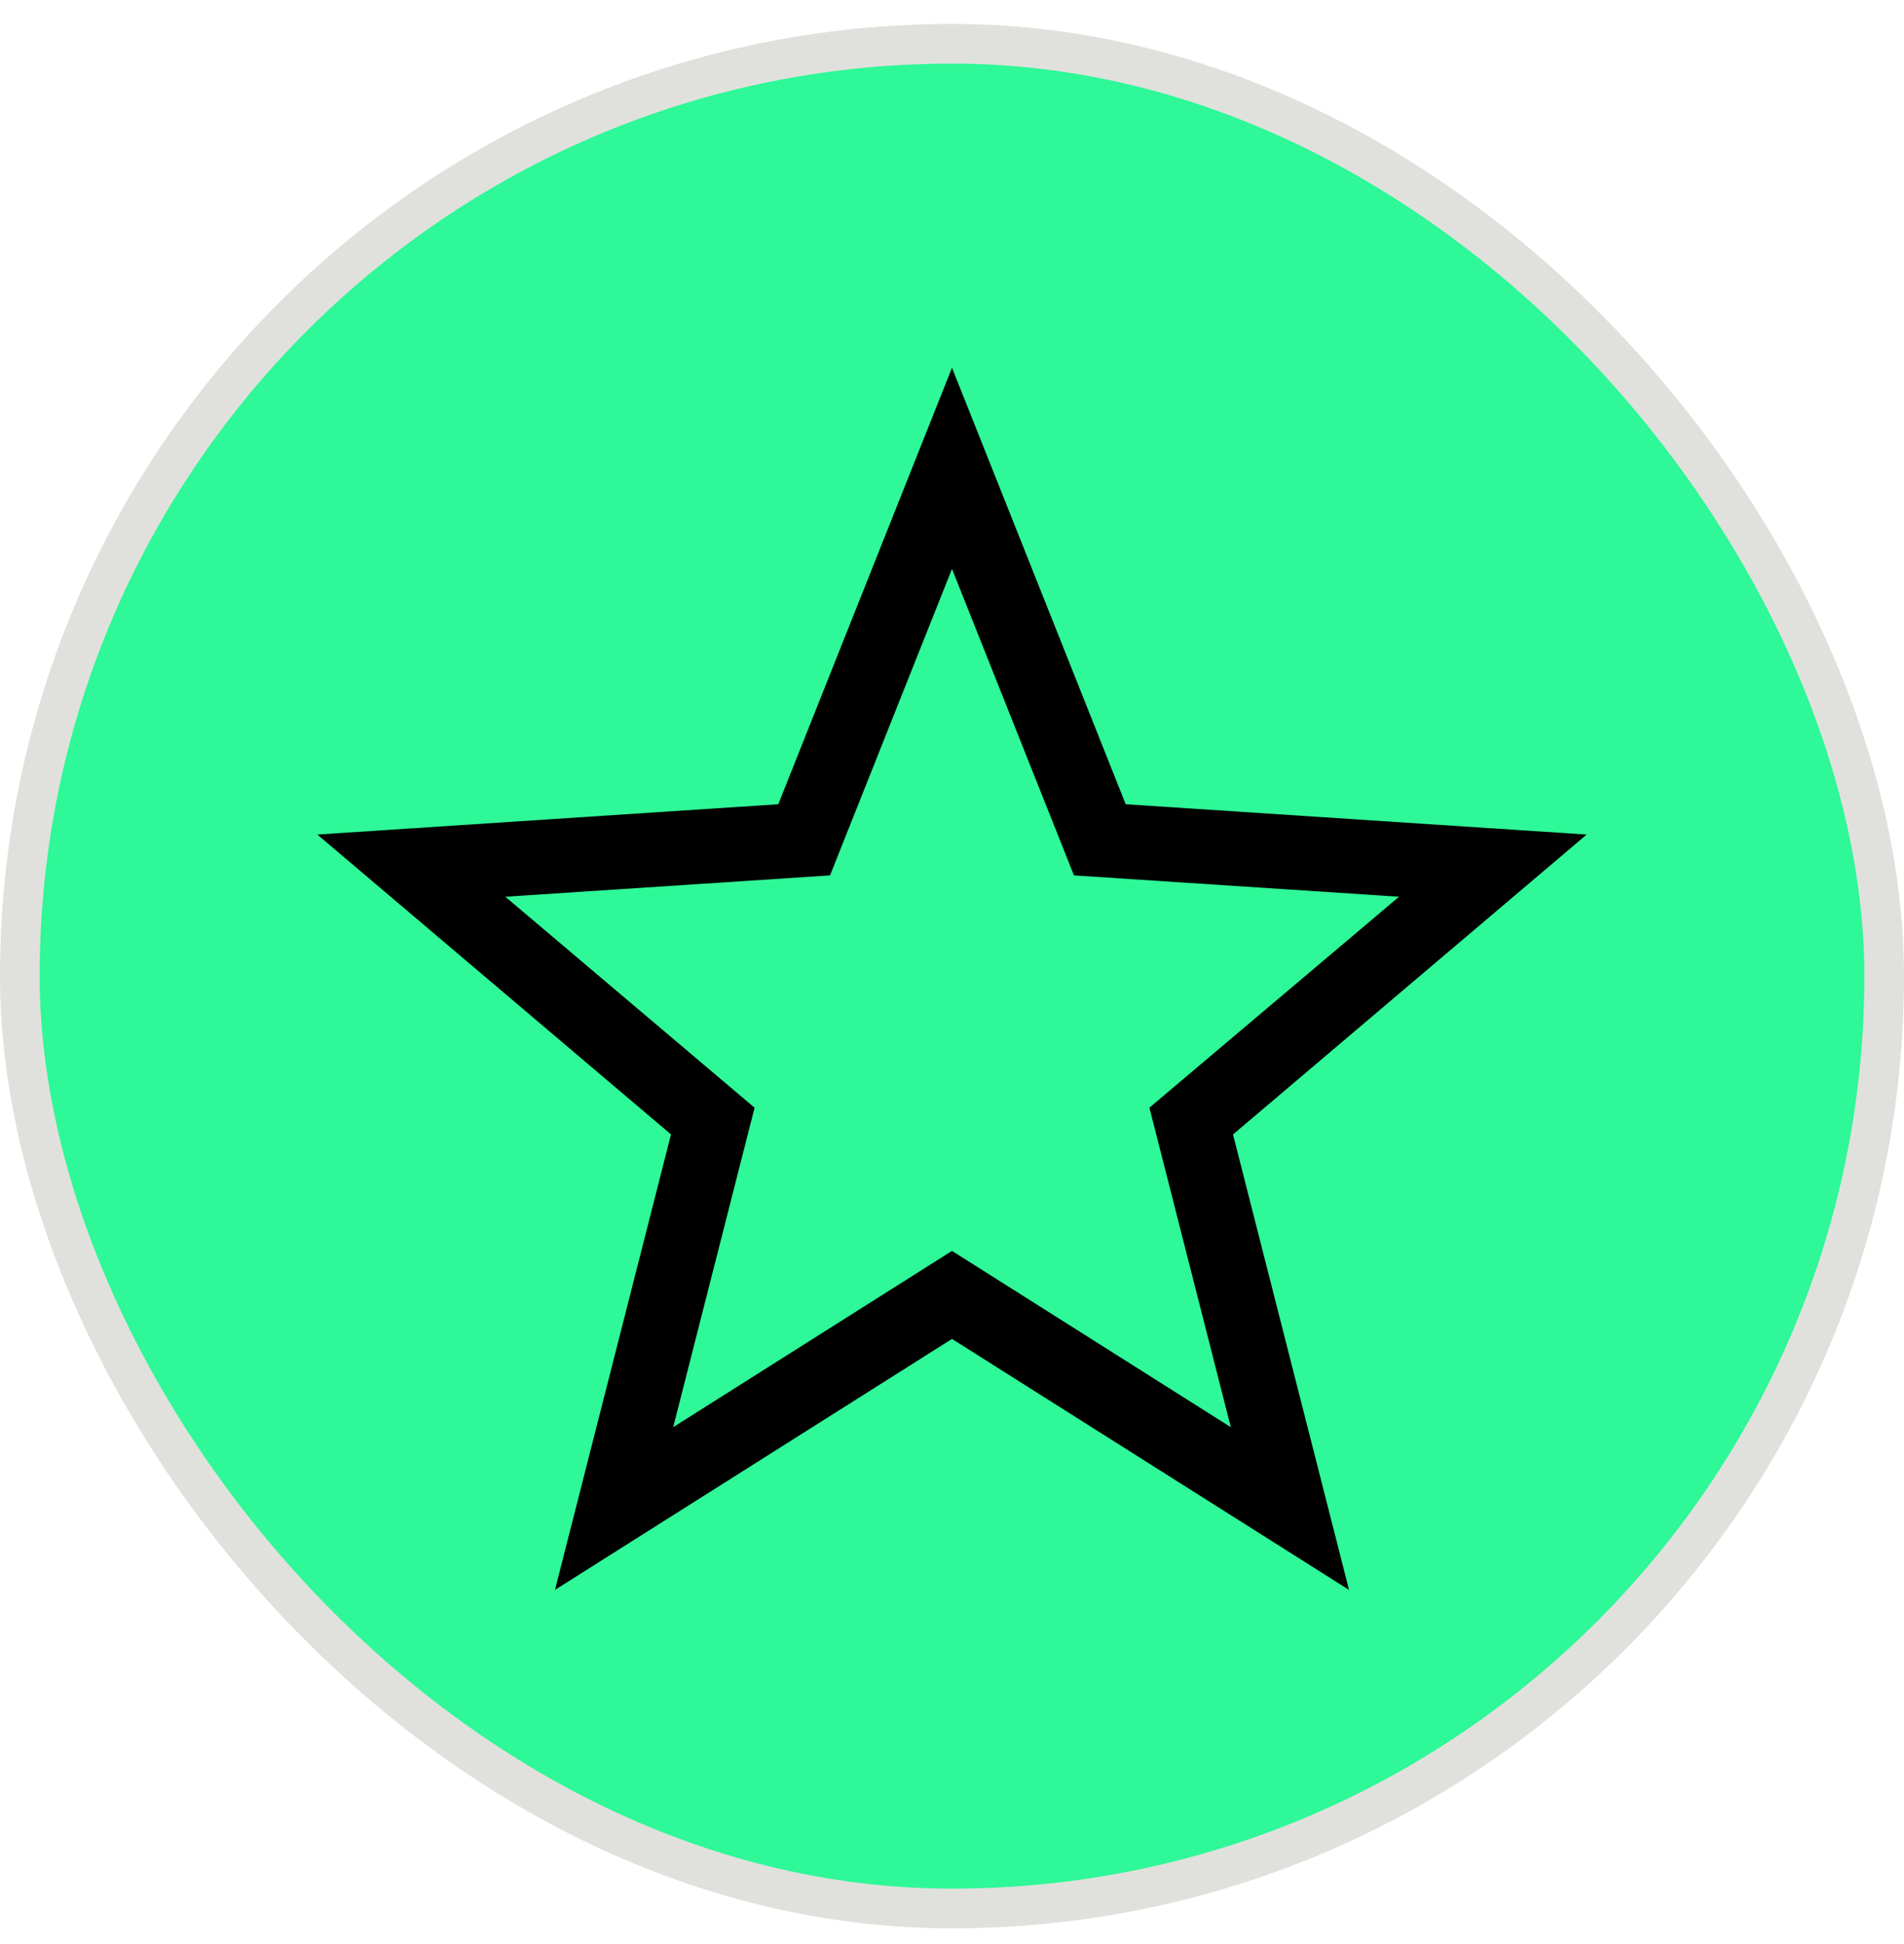 <svg width="48" height="49" viewBox="0 0 48 49" fill="none" xmlns="http://www.w3.org/2000/svg">
<rect x="0.5" y="1.103" width="47" height="47" rx="23.5" fill="#2EF897"/>
<g clip-path="url(#clip0_1451_11379)">
<path d="M40 21.035L28.379 20.271L24 9.27L19.621 20.271L8 21.035L16.916 28.593L13.991 40.073L24 33.747L34.009 40.073L31.084 28.594L40 21.035ZM24 31.529L16.971 35.972L19.023 27.92L12.739 22.602L20.925 22.064L24 14.339L27.075 22.064L35.27 22.602L28.977 27.919L31.029 35.972L24 31.529Z" fill="black"/>
</g>
<rect x="0.5" y="1.103" width="47" height="47" rx="23.5" stroke="#E0E1DD"/>
<defs>
<clipPath id="clip0_1451_11379">
<rect width="32" height="32" fill="white" transform="translate(8 8.603)"/>
</clipPath>
</defs>
</svg>
